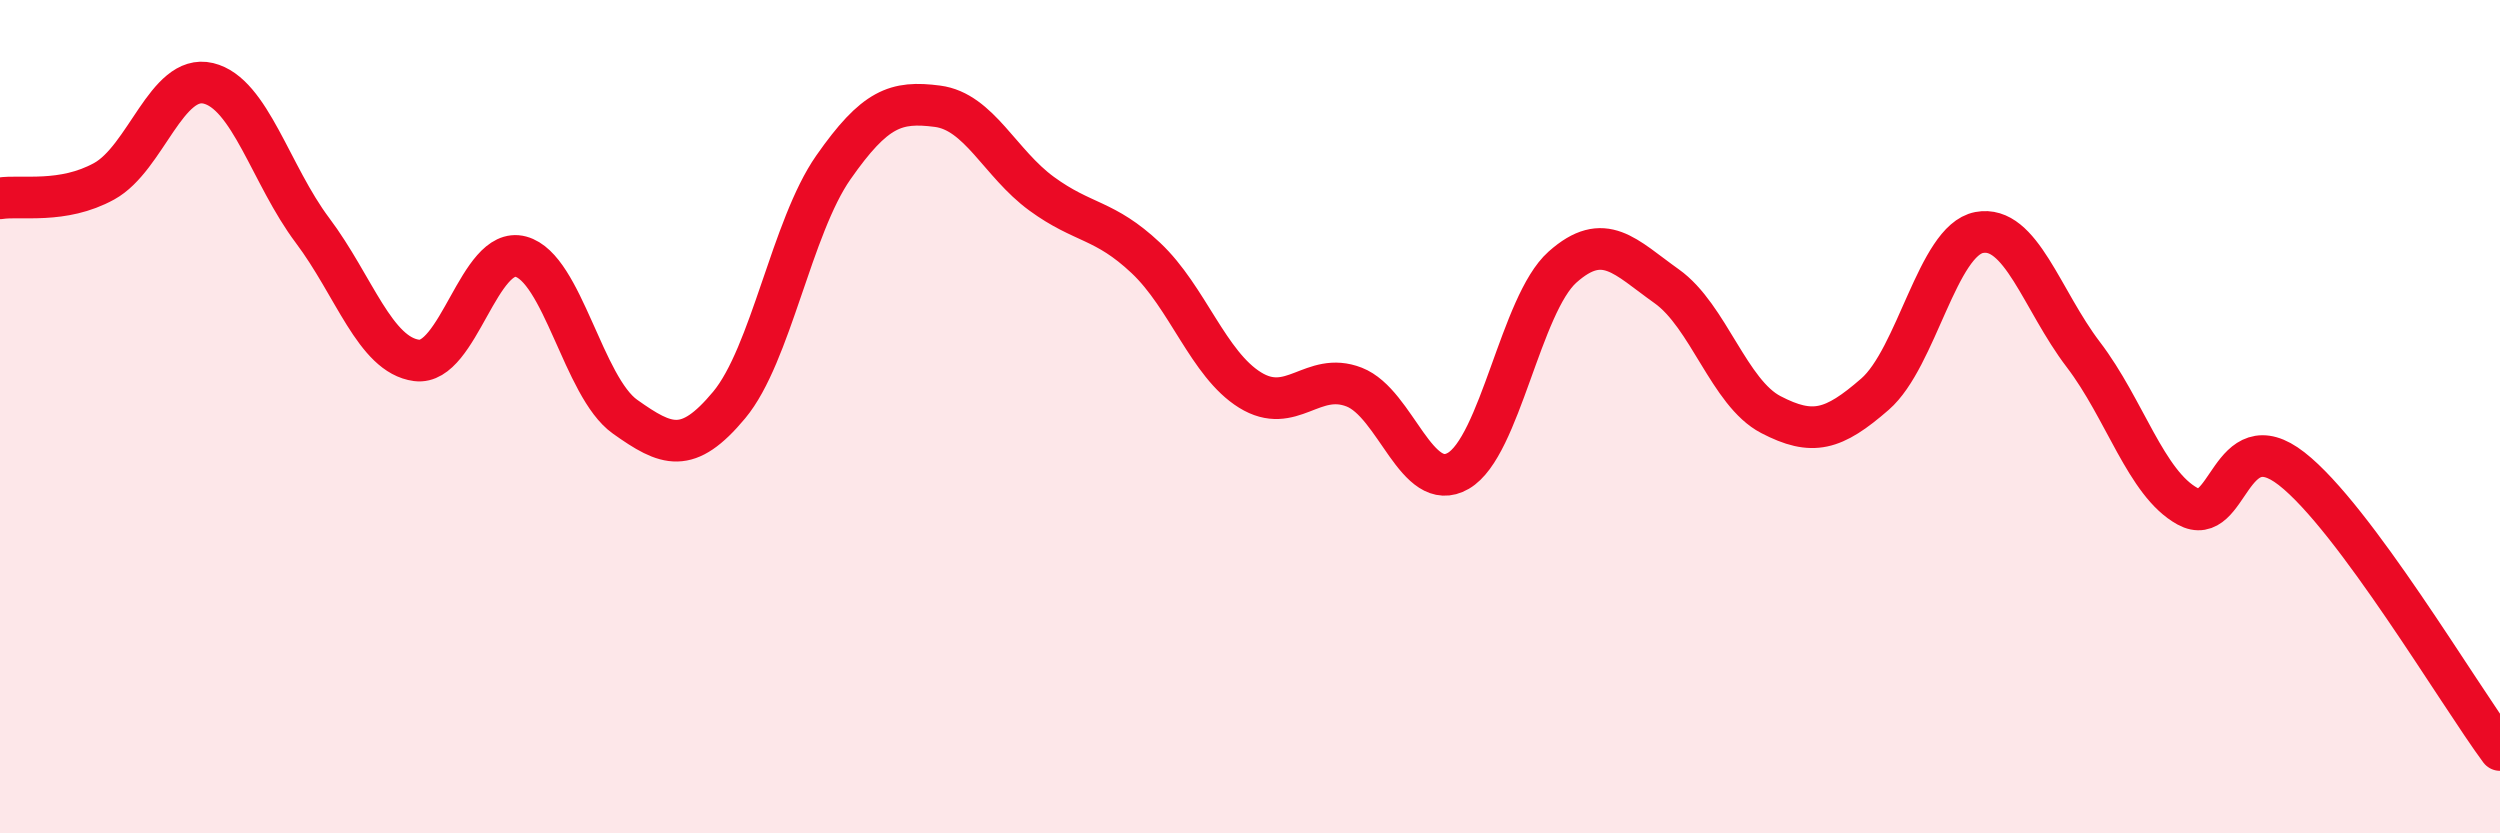 
    <svg width="60" height="20" viewBox="0 0 60 20" xmlns="http://www.w3.org/2000/svg">
      <path
        d="M 0,4.76 C 0.5,4.68 1.5,4.9 2.5,4.35 C 3.5,3.8 4,1.76 5,2 C 6,2.24 6.5,4.2 7.5,5.53 C 8.5,6.86 9,8.52 10,8.65 C 11,8.78 11.5,5.89 12.5,6.16 C 13.5,6.43 14,9.29 15,10 C 16,10.71 16.5,10.92 17.5,9.72 C 18.5,8.52 19,5.45 20,4.02 C 21,2.59 21.5,2.42 22.5,2.55 C 23.5,2.68 24,3.92 25,4.65 C 26,5.38 26.5,5.25 27.5,6.19 C 28.5,7.13 29,8.74 30,9.36 C 31,9.98 31.5,8.9 32.5,9.29 C 33.5,9.68 34,11.88 35,11.3 C 36,10.72 36.5,7.3 37.5,6.41 C 38.5,5.52 39,6.16 40,6.87 C 41,7.58 41.5,9.43 42.5,9.95 C 43.5,10.47 44,10.33 45,9.46 C 46,8.59 46.5,5.77 47.5,5.58 C 48.5,5.39 49,7.2 50,8.51 C 51,9.82 51.5,11.6 52.5,12.15 C 53.5,12.7 53.5,10.08 55,11.25 C 56.5,12.42 59,16.65 60,18L60 20L0 20Z"
        fill="#EB0A25"
        opacity="0.1"
        stroke-linecap="round"
        stroke-linejoin="round"
      />
      <path
        d="M 0,4.76 C 0.5,4.68 1.5,4.9 2.5,4.35 C 3.5,3.8 4,1.76 5,2 C 6,2.24 6.5,4.2 7.5,5.53 C 8.5,6.86 9,8.52 10,8.65 C 11,8.78 11.5,5.89 12.5,6.16 C 13.5,6.43 14,9.29 15,10 C 16,10.71 16.5,10.92 17.5,9.72 C 18.5,8.52 19,5.45 20,4.02 C 21,2.59 21.5,2.42 22.5,2.55 C 23.5,2.68 24,3.92 25,4.65 C 26,5.38 26.5,5.25 27.5,6.19 C 28.5,7.13 29,8.74 30,9.36 C 31,9.98 31.5,8.9 32.5,9.29 C 33.5,9.68 34,11.88 35,11.3 C 36,10.72 36.5,7.3 37.5,6.41 C 38.5,5.52 39,6.16 40,6.87 C 41,7.58 41.5,9.43 42.5,9.95 C 43.5,10.47 44,10.33 45,9.46 C 46,8.59 46.5,5.77 47.5,5.58 C 48.5,5.39 49,7.2 50,8.51 C 51,9.82 51.5,11.6 52.5,12.15 C 53.5,12.7 53.5,10.08 55,11.25 C 56.5,12.42 59,16.65 60,18"
        stroke="#EB0A25"
        stroke-width="1"
        fill="none"
        stroke-linecap="round"
        stroke-linejoin="round"
      />
    </svg>
  